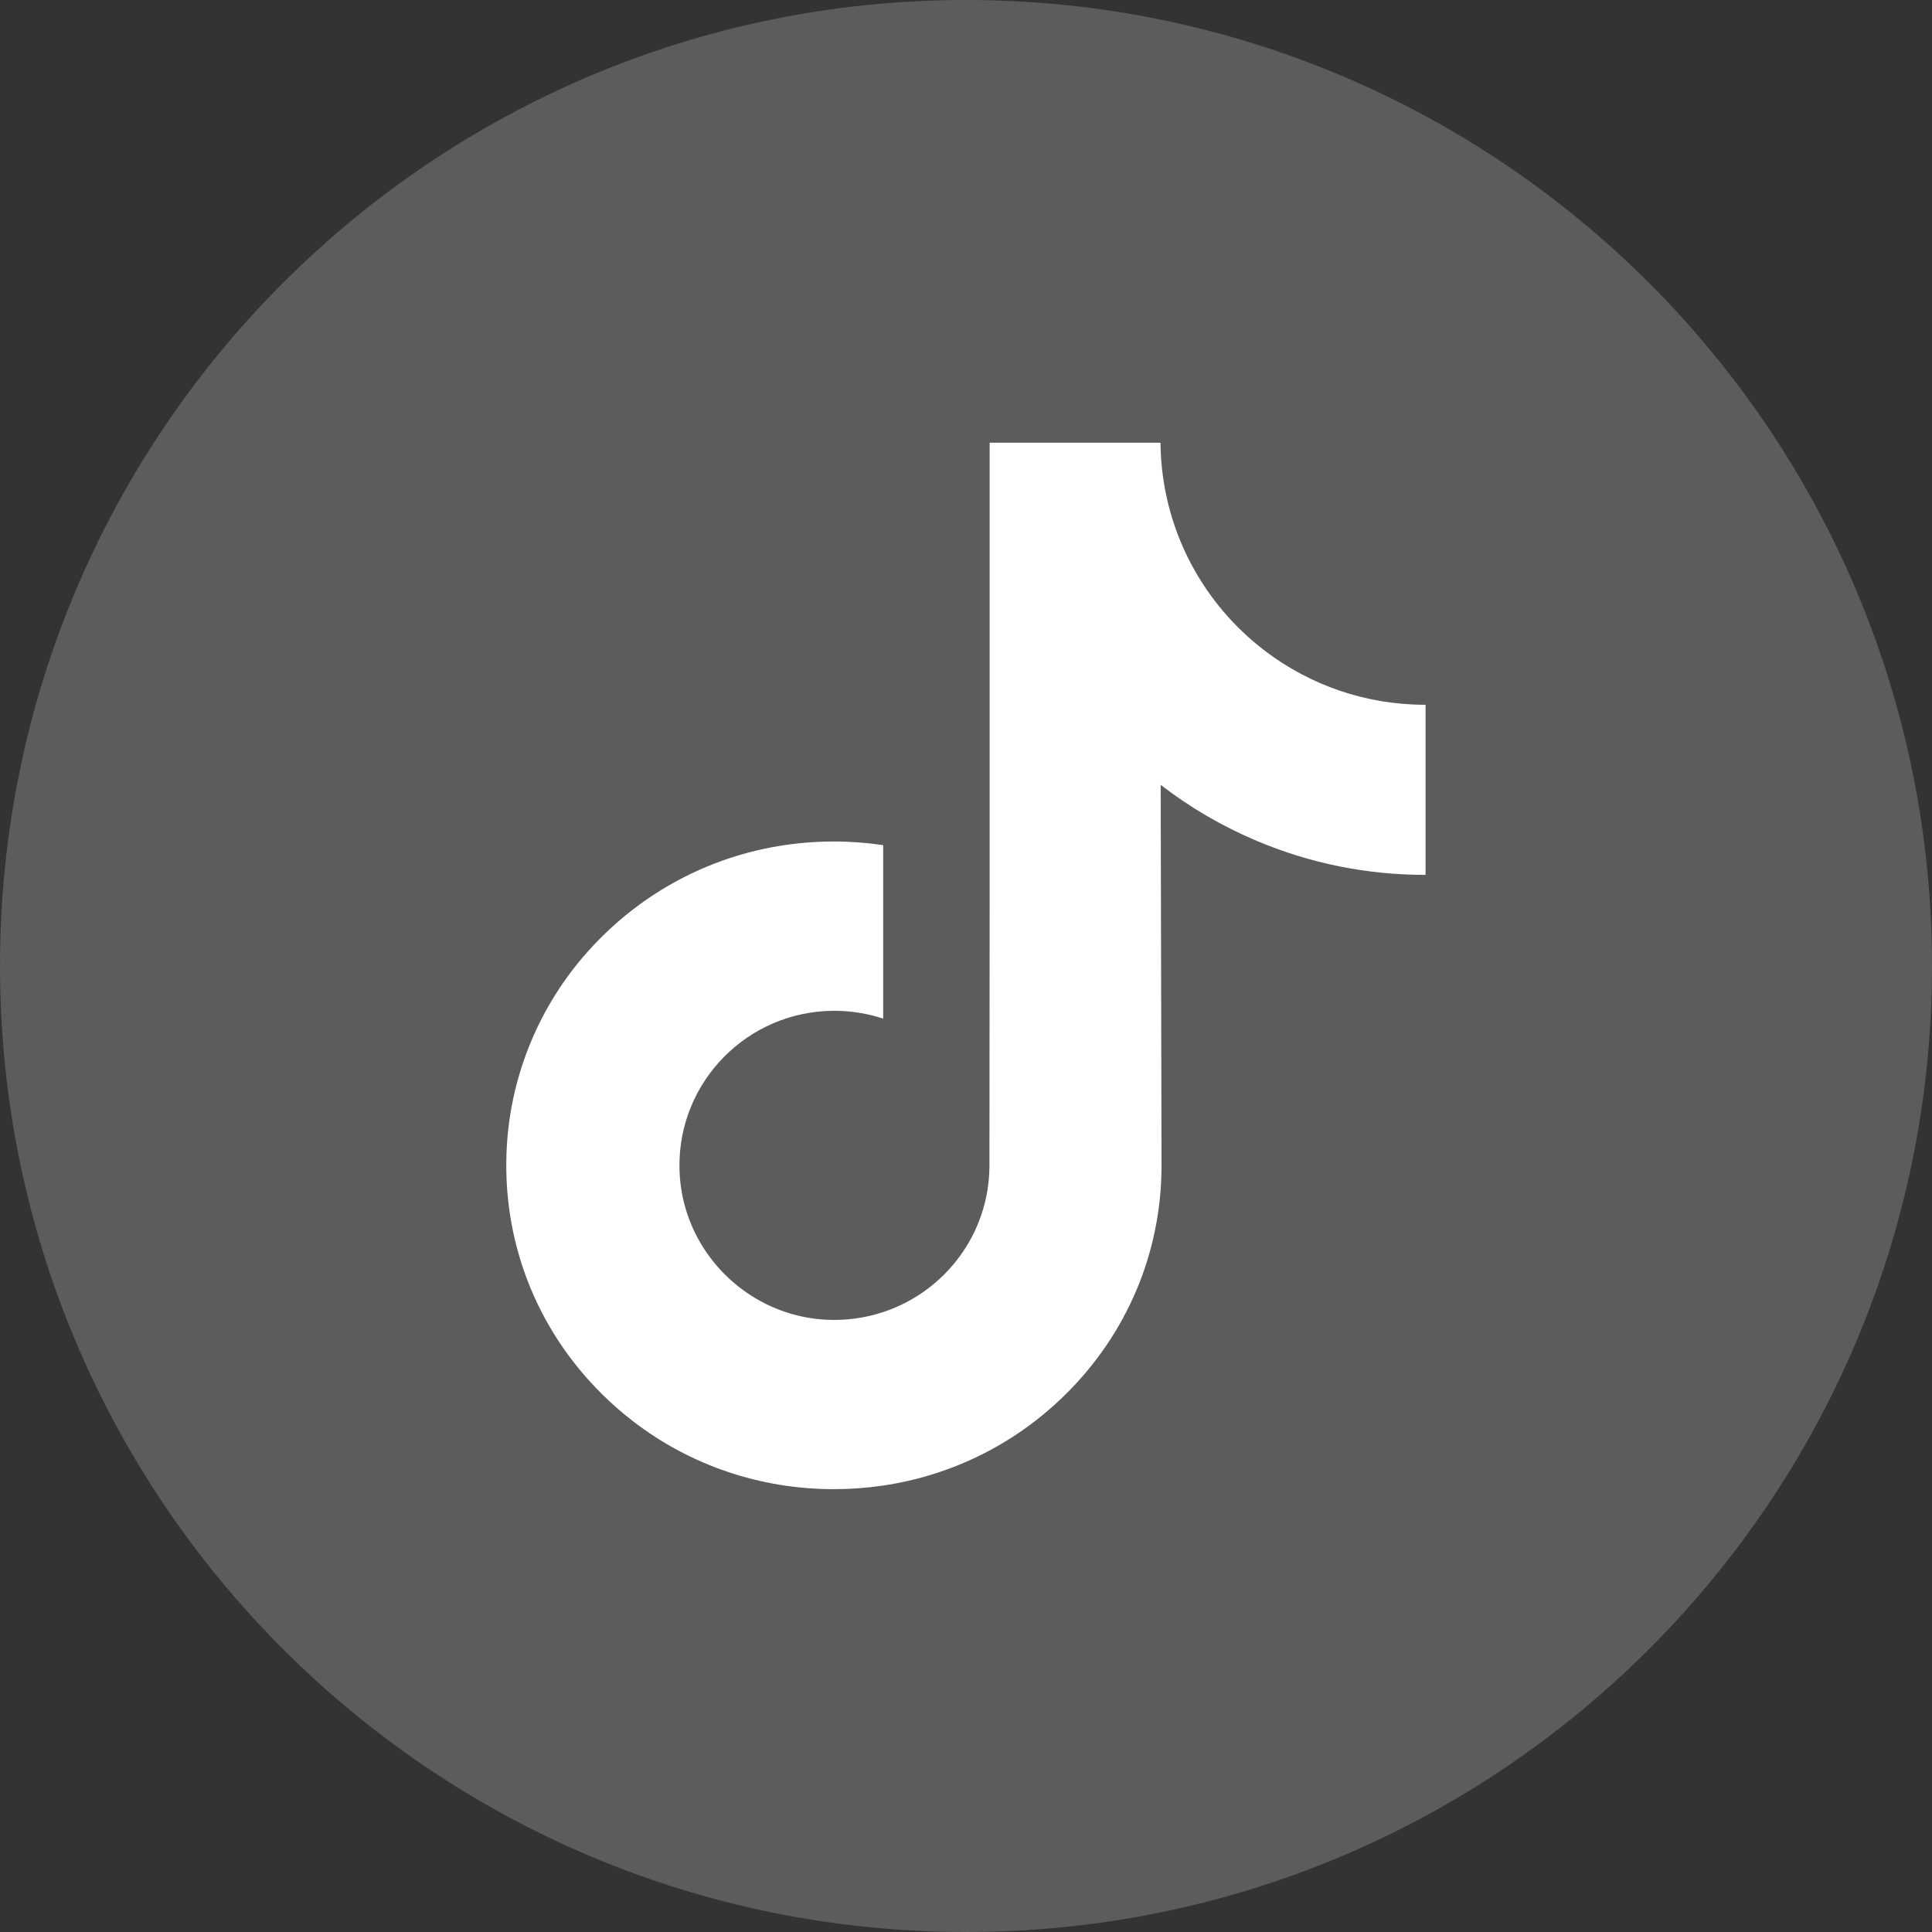 <?xml version="1.0" encoding="UTF-8"?>
<svg xmlns="http://www.w3.org/2000/svg" width="38" height="38" version="1.1" viewBox="0 0 38 38">
  <rect x="0" y="0" width="38" height="38" fill="#333333" stroke="none"/>
  <defs>
    <style>
      .cls-1, .cls-2 {
        fill: #fff;
      }

      .cls-2 {
        fill-opacity: .2;
      }
    </style>
  </defs>
  <!-- Generator: Adobe Illustrator 28.7.1, SVG Export Plug-In . SVG Version: 1.2.0 Build 142)  -->
  <g>
    <g id="Layer_1">
      <path class="cls-2" d="M19,38C8.507,38,0,29.493,0,19S8.507,0,19,0s19,8.506,19,19-8.506,19-19,19"/>
      <path class="cls-1" d="M28.032,13.862c-1.177,0-2.262-.39-3.134-1.047-1-.754-1.718-1.859-1.972-3.134-.063-.315-.097-.64-.1-.973h-3.361v9.183l-.004,5.03c0,1.345-.876,2.485-2.09,2.886-.352.116-.733.171-1.129.15-.506-.028-.98-.18-1.391-.427-.876-.524-1.471-1.475-1.487-2.563-.025-1.7,1.349-3.086,3.048-3.086.335,0,.657.055.959.154v-3.412c-.318-.047-.642-.072-.969-.072-1.86,0-3.599.773-4.842,2.166-.94,1.052-1.503,2.395-1.59,3.803-.114,1.85.563,3.608,1.875,4.905.193.19.395.367.607.53,1.125.866,2.501,1.335,3.95,1.335.327,0,.651-.024.969-.071,1.354-.201,2.603-.82,3.588-1.794,1.211-1.197,1.88-2.786,1.887-4.477l-.017-7.511c.578.446,1.209.814,1.887,1.101,1.054.445,2.172.67,3.323.67v-2.44h0v-.905s-.009,0-.01,0Z"/>
    </g>
  </g>
</svg>